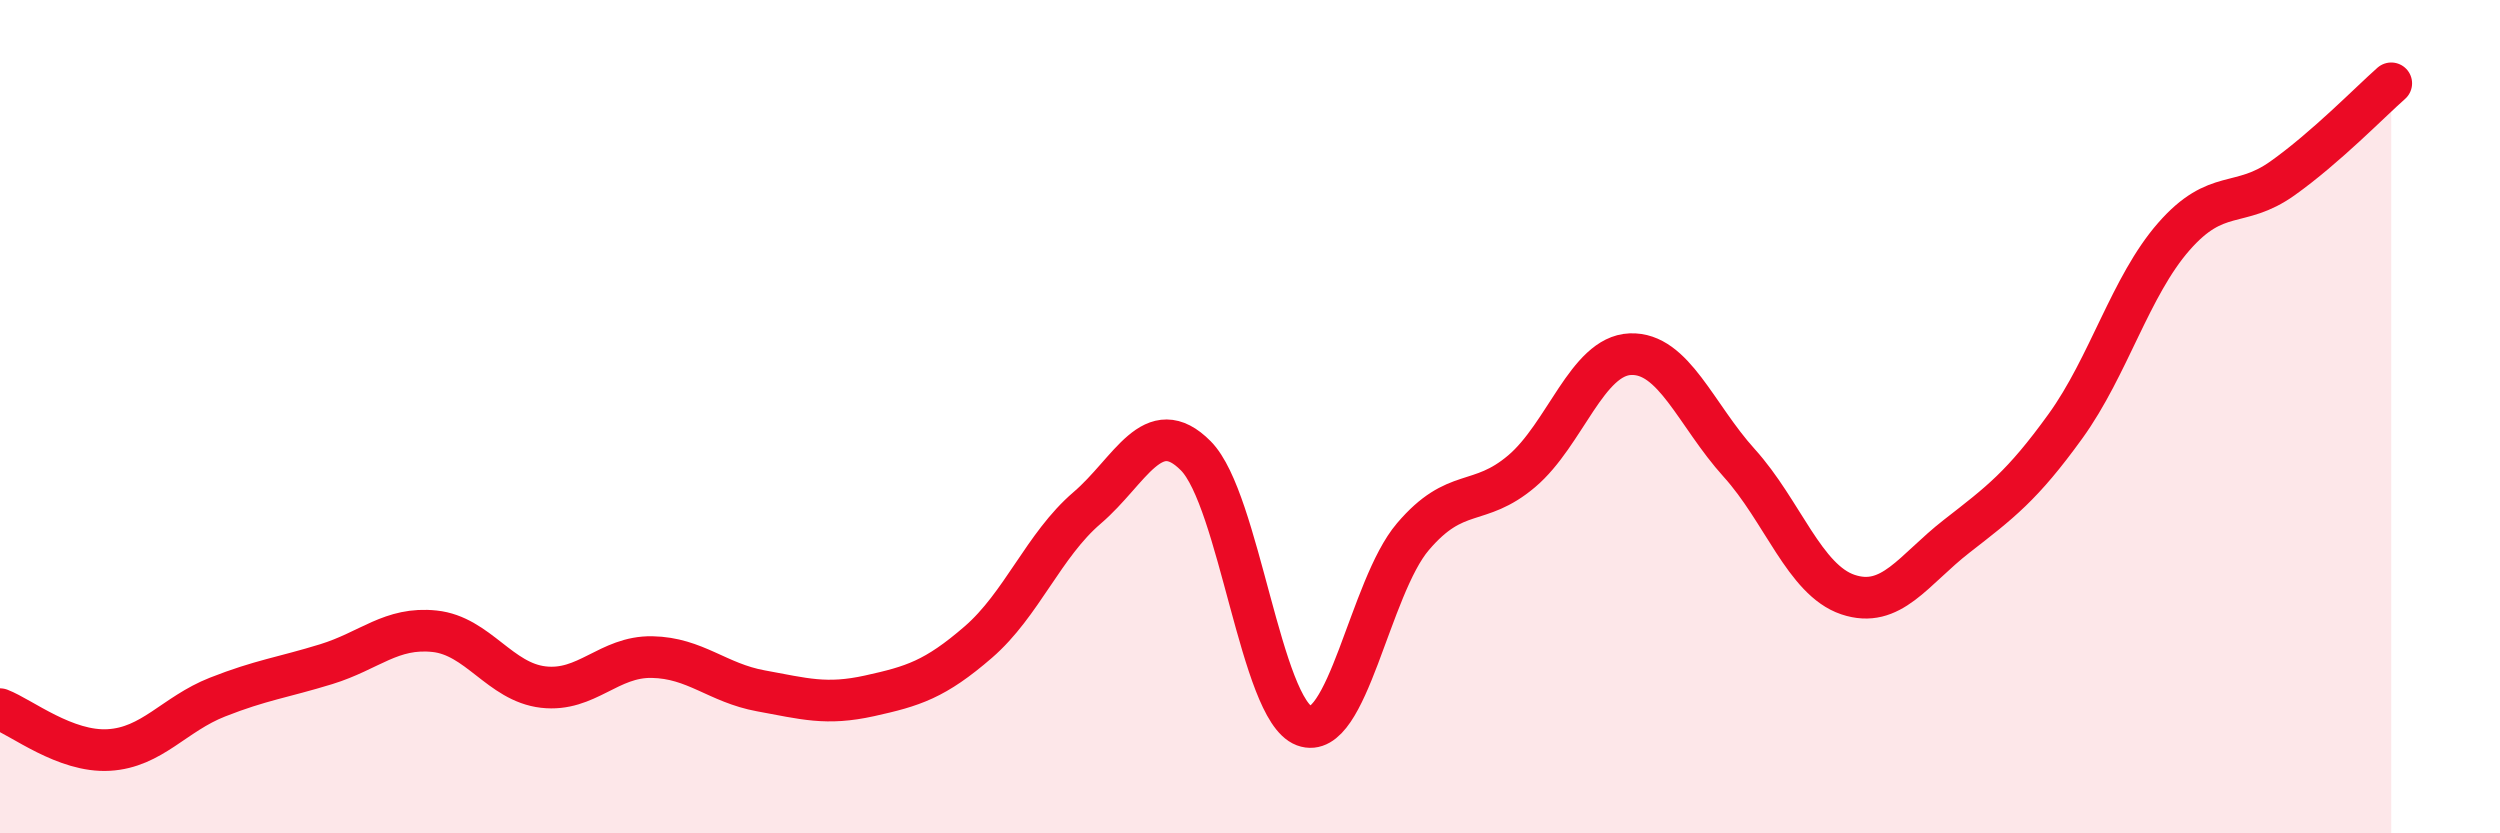 
    <svg width="60" height="20" viewBox="0 0 60 20" xmlns="http://www.w3.org/2000/svg">
      <path
        d="M 0,17.02 C 0.52,17.22 1.57,18.06 2.61,18 C 3.65,17.94 4.18,17.14 5.22,16.73 C 6.26,16.32 6.79,16.26 7.83,15.94 C 8.87,15.62 9.39,15.04 10.43,15.15 C 11.47,15.26 12,16.37 13.04,16.49 C 14.08,16.61 14.61,15.75 15.65,15.77 C 16.69,15.79 17.22,16.39 18.26,16.58 C 19.3,16.77 19.83,16.93 20.87,16.7 C 21.91,16.47 22.44,16.31 23.48,15.41 C 24.52,14.51 25.05,13.08 26.09,12.19 C 27.13,11.3 27.66,9.89 28.7,10.94 C 29.74,11.99 30.26,17.03 31.3,17.42 C 32.34,17.81 32.87,14.1 33.91,12.88 C 34.95,11.66 35.48,12.19 36.52,11.31 C 37.56,10.43 38.09,8.54 39.13,8.5 C 40.17,8.46 40.7,9.96 41.74,11.11 C 42.78,12.26 43.31,13.92 44.35,14.27 C 45.39,14.62 45.92,13.68 46.96,12.87 C 48,12.06 48.53,11.67 49.57,10.23 C 50.61,8.79 51.13,6.87 52.17,5.68 C 53.21,4.49 53.74,5.02 54.78,4.28 C 55.82,3.54 56.87,2.46 57.39,2L57.39 20L0 20Z"
        fill="#EB0A25"
        opacity="0.1"
        stroke-linecap="round"
        stroke-linejoin="round"
      />
      <path
        d="M 0,17.02 C 0.52,17.22 1.57,18.06 2.61,18 C 3.65,17.94 4.18,17.14 5.22,16.73 C 6.26,16.32 6.79,16.26 7.83,15.94 C 8.87,15.62 9.39,15.04 10.43,15.15 C 11.47,15.26 12,16.37 13.04,16.49 C 14.08,16.61 14.61,15.75 15.65,15.77 C 16.69,15.79 17.22,16.39 18.26,16.58 C 19.3,16.77 19.83,16.93 20.87,16.7 C 21.91,16.47 22.44,16.31 23.48,15.41 C 24.52,14.51 25.05,13.08 26.09,12.19 C 27.13,11.3 27.66,9.89 28.7,10.94 C 29.74,11.99 30.26,17.03 31.3,17.42 C 32.34,17.81 32.87,14.1 33.91,12.88 C 34.95,11.66 35.48,12.19 36.52,11.31 C 37.56,10.43 38.09,8.54 39.13,8.5 C 40.17,8.46 40.7,9.96 41.74,11.11 C 42.78,12.26 43.31,13.92 44.35,14.27 C 45.39,14.62 45.92,13.68 46.96,12.87 C 48,12.06 48.53,11.67 49.57,10.23 C 50.61,8.79 51.13,6.87 52.17,5.68 C 53.21,4.49 53.74,5.02 54.78,4.28 C 55.82,3.54 56.87,2.46 57.39,2"
        stroke="#EB0A25"
        stroke-width="1"
        fill="none"
        stroke-linecap="round"
        stroke-linejoin="round"
      />
    </svg>
  